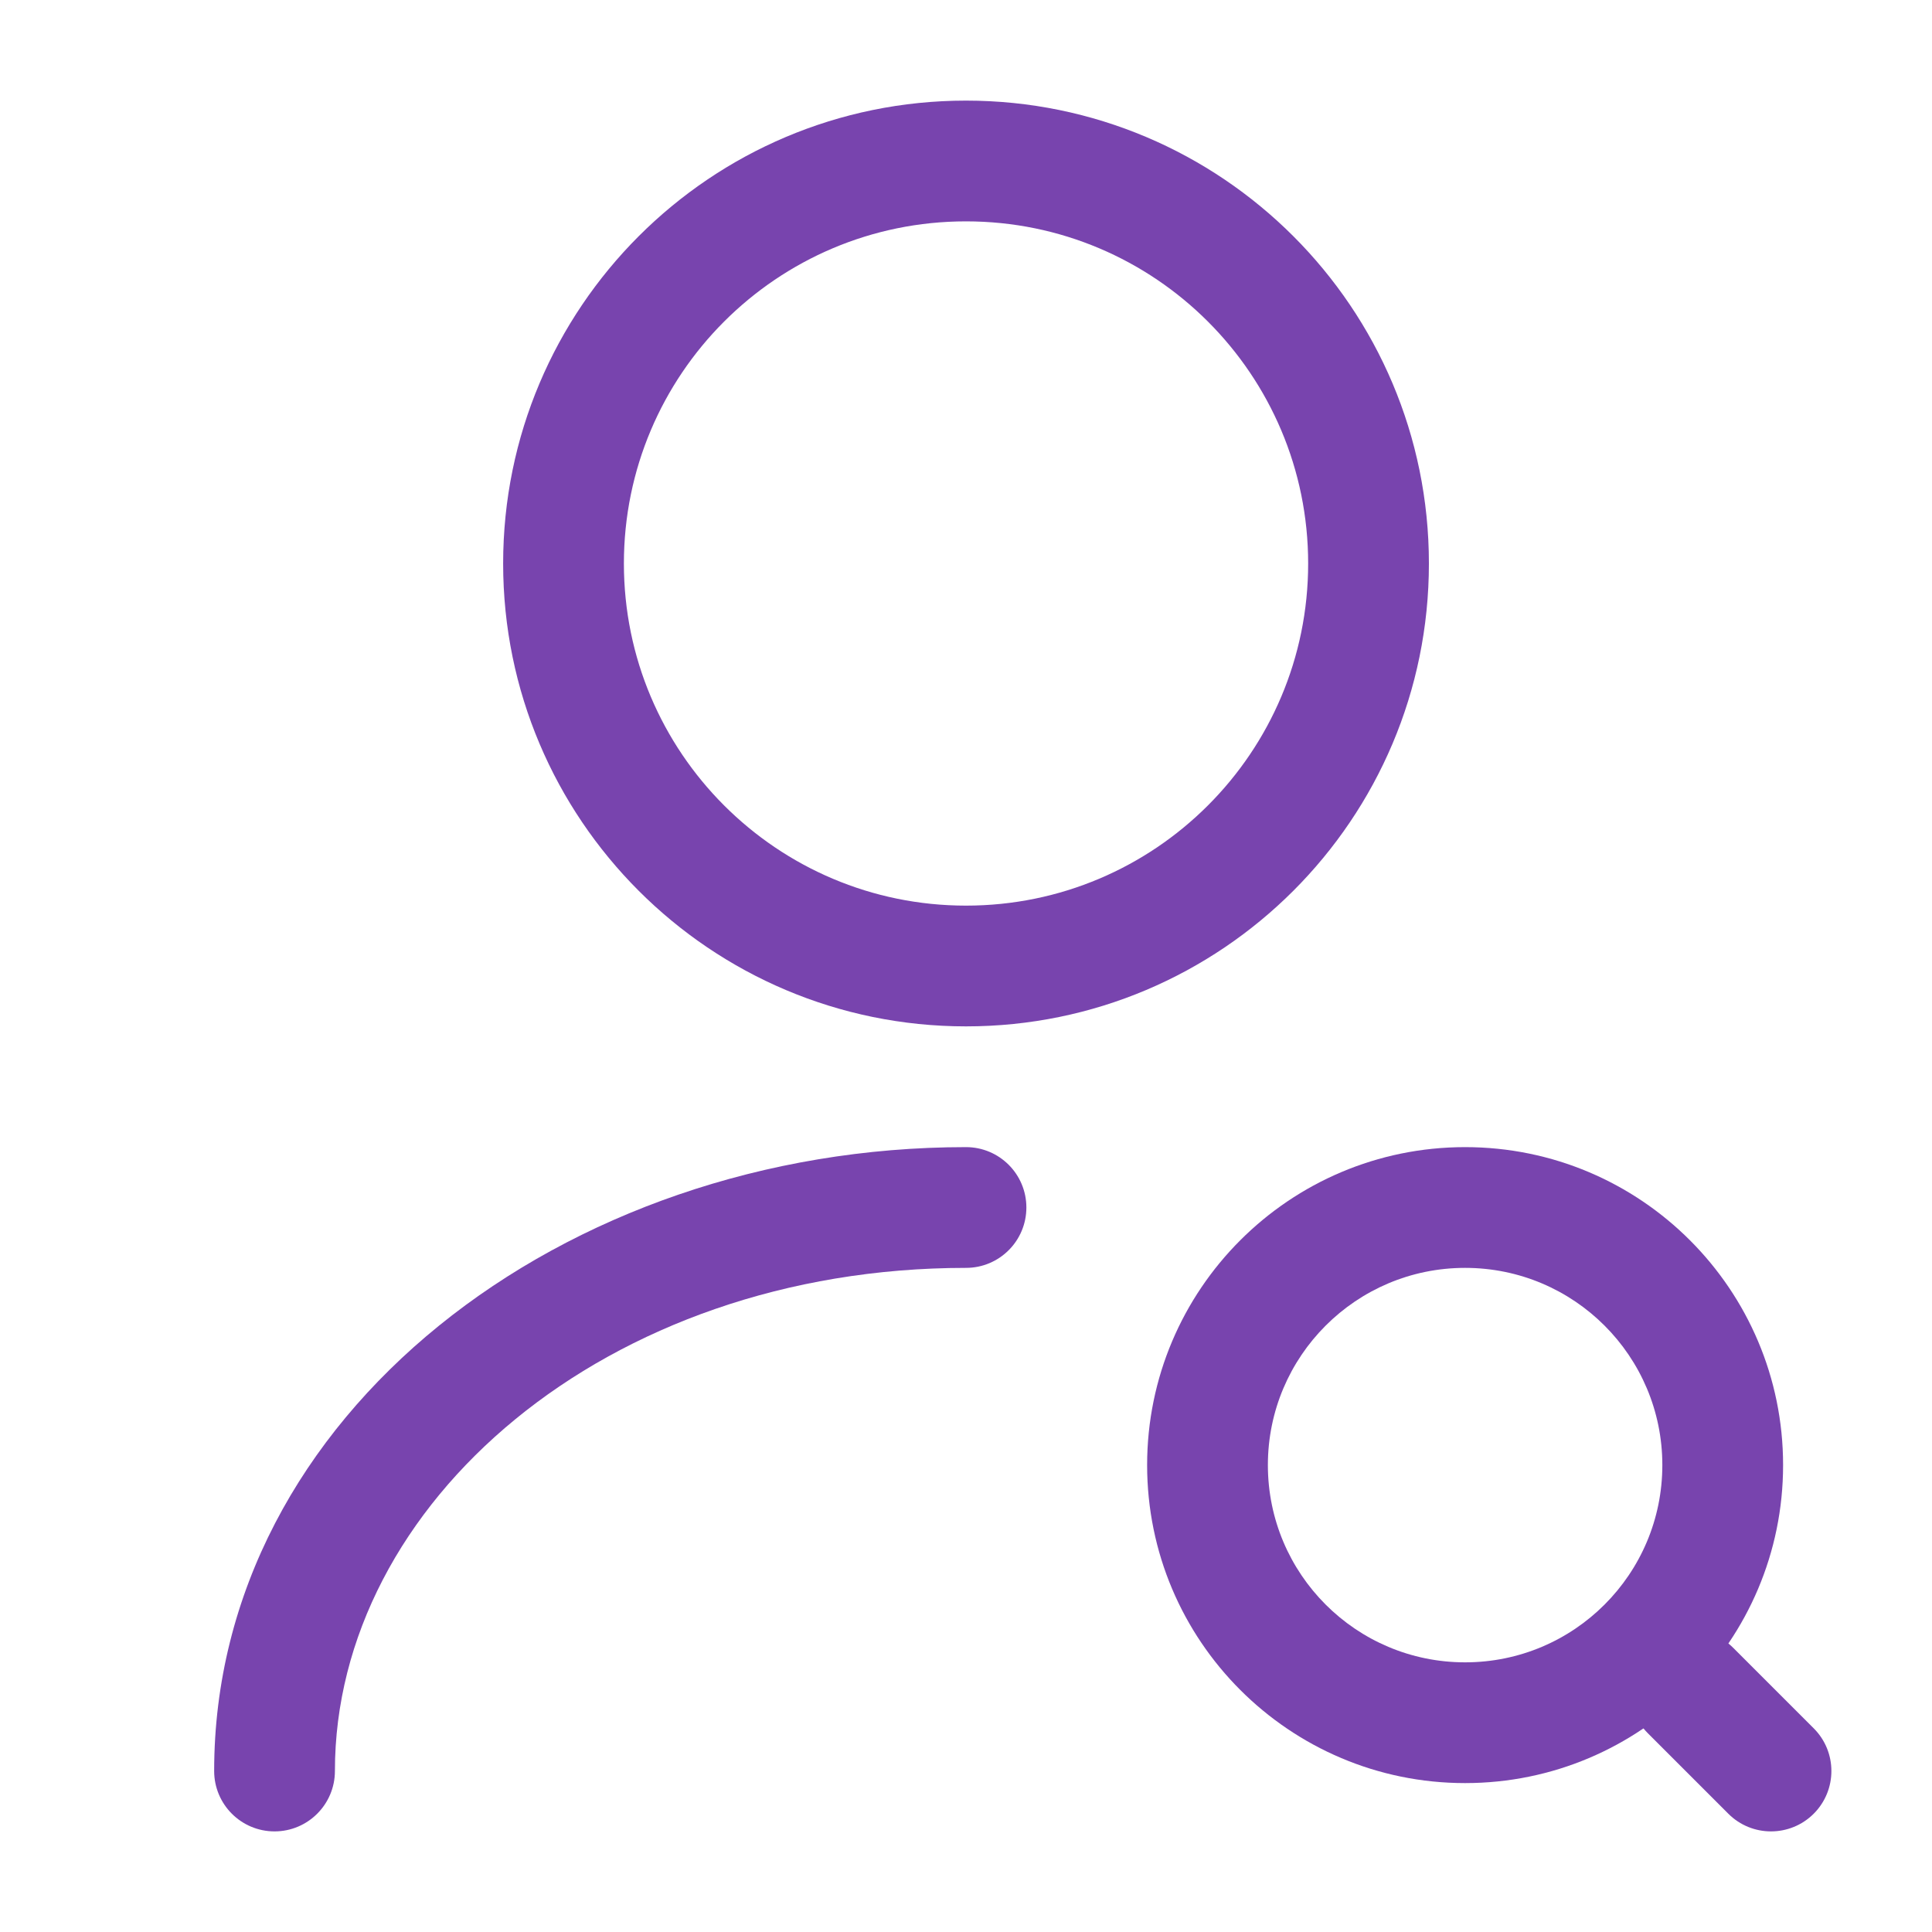 <svg width="40" height="40" viewBox="0 0 40 40" fill="none" xmlns="http://www.w3.org/2000/svg">
<path fill-rule="evenodd" clip-rule="evenodd" d="M20 4.583C16.088 4.583 12.917 7.755 12.917 11.667C12.917 15.579 16.088 18.75 20 18.75C23.912 18.75 27.084 15.579 27.084 11.667C27.084 7.755 23.912 4.583 20 4.583ZM10.417 11.667C10.417 6.374 14.708 2.083 20 2.083C25.293 2.083 29.584 6.374 29.584 11.667C29.584 16.959 25.293 21.25 20 21.25C14.708 21.25 10.417 16.959 10.417 11.667Z" fill="#7844AE"/>
<path fill-rule="evenodd" clip-rule="evenodd" d="M20 26.25C12.538 26.25 6.934 31.135 6.934 36.667C6.934 37.357 6.374 37.917 5.684 37.917C4.993 37.917 4.434 37.357 4.434 36.667C4.434 29.299 11.662 23.75 20 23.75C20.691 23.75 21.25 24.31 21.25 25C21.25 25.69 20.691 26.25 20 26.25Z" fill="#7844AE"/>
<path fill-rule="evenodd" clip-rule="evenodd" d="M30.333 26.25C28.078 26.25 26.25 28.078 26.25 30.333C26.25 32.589 28.078 34.417 30.333 34.417C32.589 34.417 34.417 32.589 34.417 30.333C34.417 28.078 32.589 26.25 30.333 26.25ZM23.75 30.333C23.75 26.698 26.698 23.75 30.333 23.75C33.969 23.75 36.917 26.698 36.917 30.333C36.917 33.969 33.969 36.917 30.333 36.917C26.698 36.917 23.75 33.969 23.75 30.333Z" fill="#7844AE"/>
<path fill-rule="evenodd" clip-rule="evenodd" d="M34.116 34.116C34.604 33.628 35.396 33.628 35.884 34.116L37.551 35.783C38.039 36.271 38.039 37.062 37.551 37.551C37.062 38.039 36.271 38.039 35.783 37.551L34.116 35.884C33.628 35.396 33.628 34.604 34.116 34.116Z" fill="#7844AE"/>
</svg>
